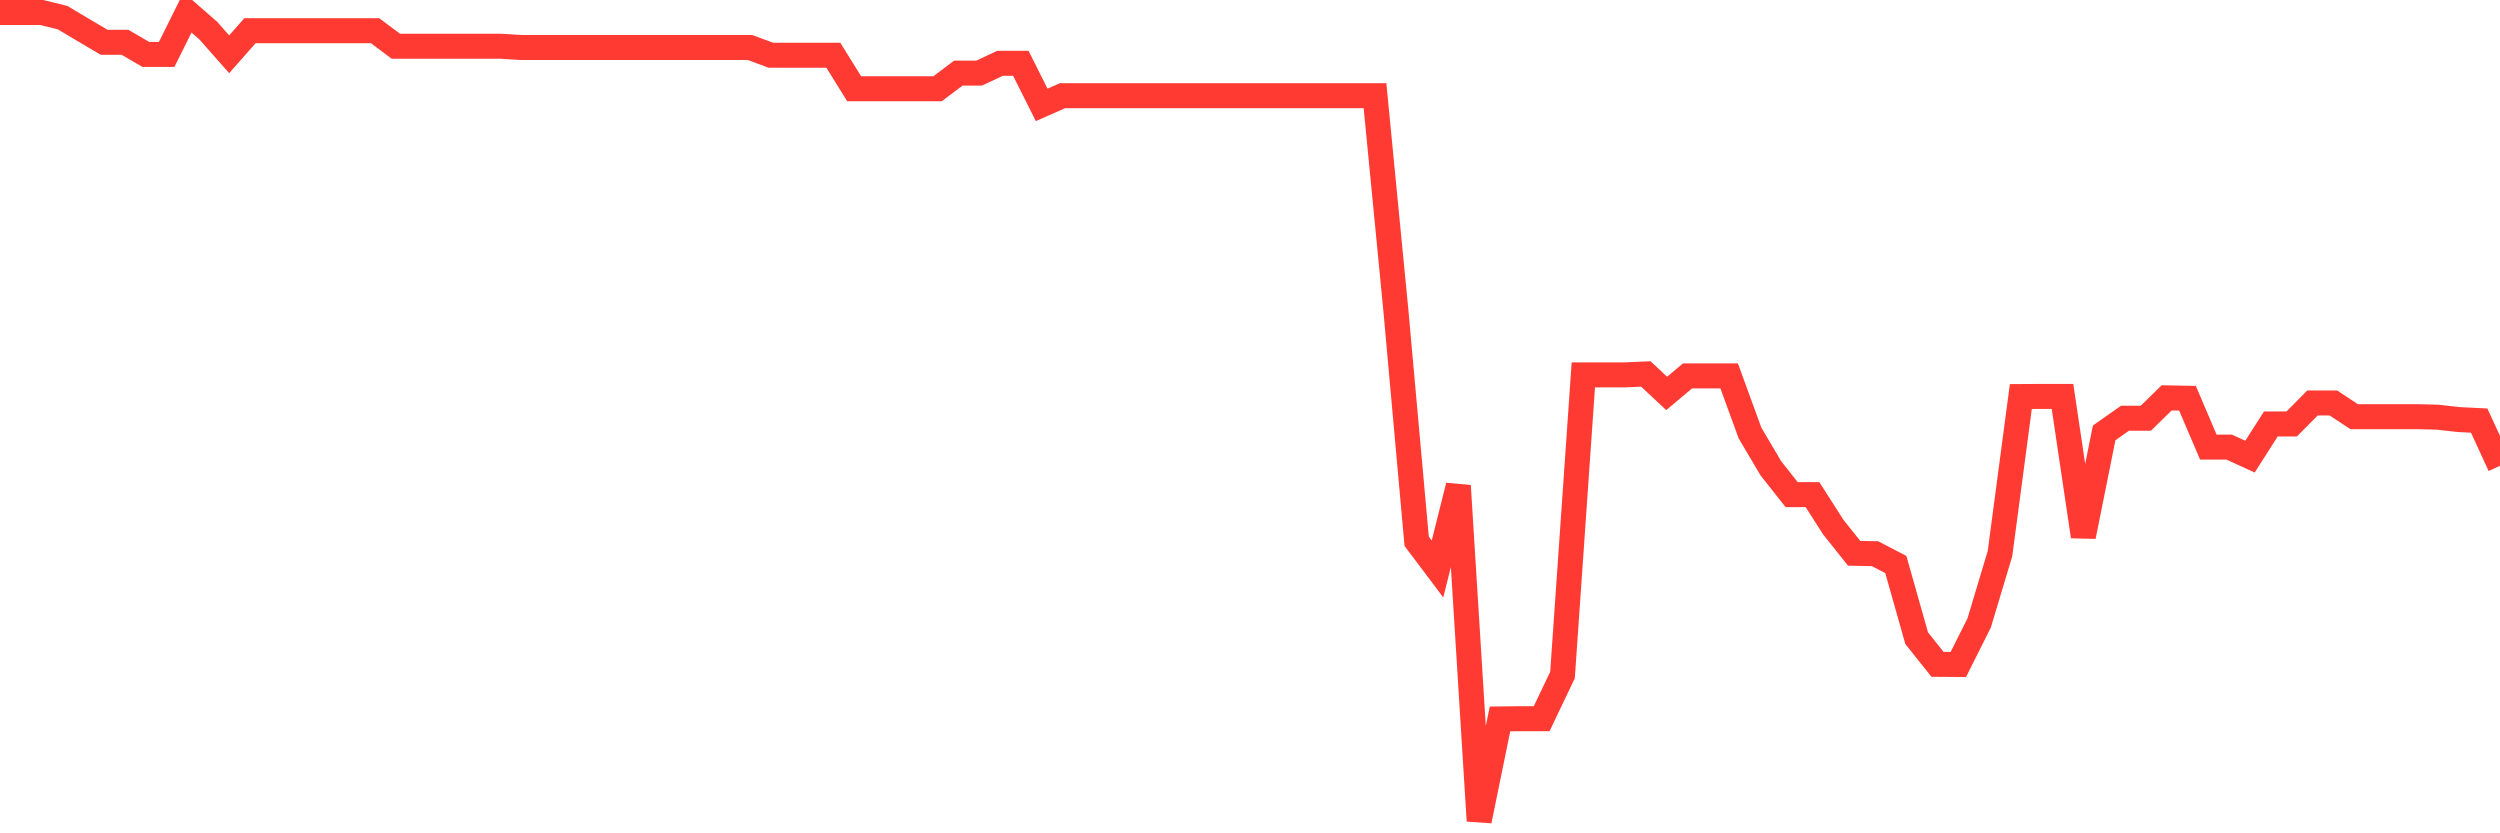 <svg
  xmlns="http://www.w3.org/2000/svg"
  xmlns:xlink="http://www.w3.org/1999/xlink"
  width="120"
  height="40"
  viewBox="0 0 120 40"
  preserveAspectRatio="none"
>
  <polyline
    points="0,0.6 1,0.6 2,0.6 3,0.845 4,1.44 5,2.03 6,2.03 7,2.613 8,2.613 9,0.6 10,1.472 11,2.606 12,1.472 13,1.472 14,1.472 15,1.472 16,1.472 17,1.472 18,1.472 19,2.218 20,2.218 21,2.218 22,2.218 23,2.218 24,2.218 25,2.28 26,2.28 27,2.28 28,2.28 29,2.28 30,2.28 31,2.28 32,2.28 33,2.28 34,2.28 35,2.28 36,2.28 37,2.65 38,2.65 39,2.65 40,2.65 41,4.262 42,4.262 43,4.262 44,4.262 45,4.262 46,3.509 47,3.509 48,3.039 49,3.039 50,5.033 51,4.594 52,4.594 53,4.594 54,4.594 55,4.594 56,4.594 57,4.594 58,4.594 59,4.594 60,4.594 61,4.594 62,4.594 63,4.594 64,4.594 65,4.594 66,4.594 67,14.877 68,25.982 69,27.311 70,23.317 71,39.4 72,34.509 73,34.497 74,34.497 75,32.402 76,17.994 77,17.994 78,17.994 79,17.95 80,18.884 81,18.044 82,18.044 83,18.044 84,20.784 85,22.477 86,23.743 87,23.743 88,25.305 89,26.559 90,26.577 91,27.098 92,30.634 93,31.888 94,31.895 95,29.901 96,26.571 97,19.034 98,19.028 99,19.028 100,25.75 101,20.778 102,20.075 103,20.075 104,19.097 105,19.116 106,21.461 107,21.461 108,21.919 109,20.351 110,20.351 111,19.342 112,19.342 113,20 114,20 115,20 116,20 117,20.025 118,20.138 119,20.188 120,22.358"
    fill="none"
    stroke="#ff3a33"
    stroke-width="1.2"
  >
  </polyline>
</svg>